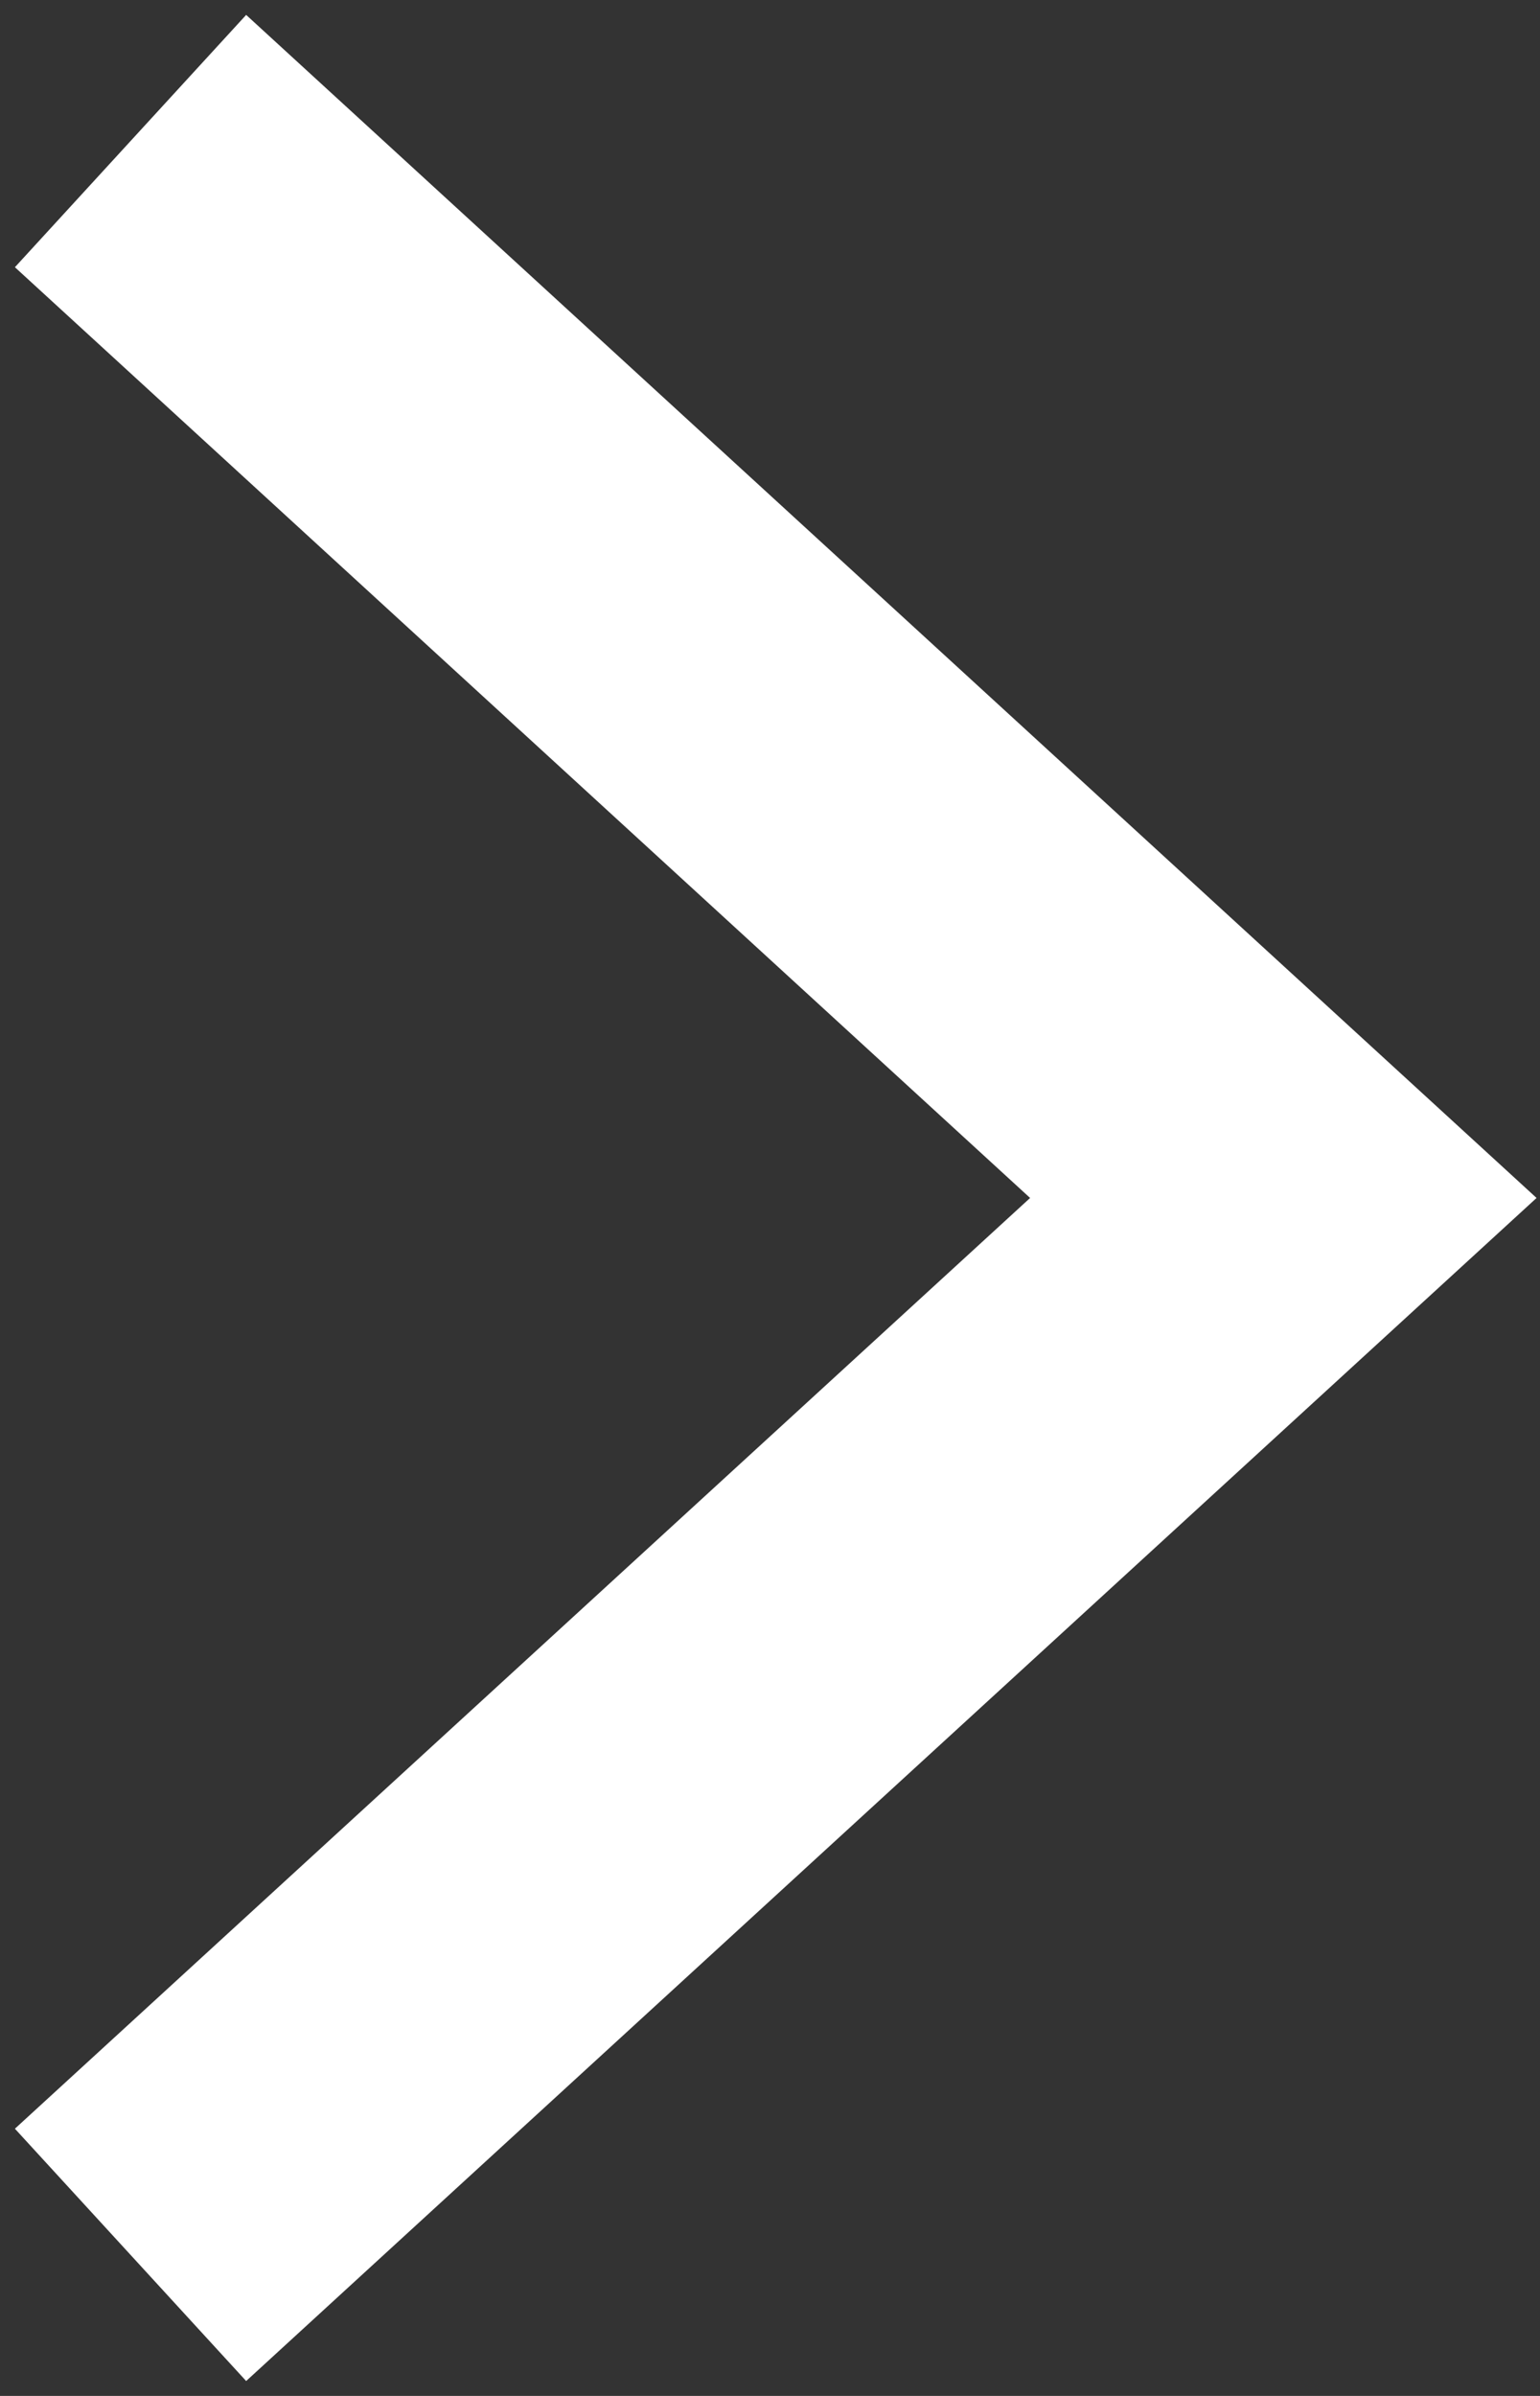<svg width="9" height="14" viewBox="0 0 9 14" fill="none" xmlns="http://www.w3.org/2000/svg">
<rect x="0" y="0" width="9" height="14" fill="#333333" stroke="none"/>
<path d="M1.5 1.5L7.5 7L1.5 12.5" stroke="white" stroke-width="2" stroke-linecap="square"/>
</svg>
